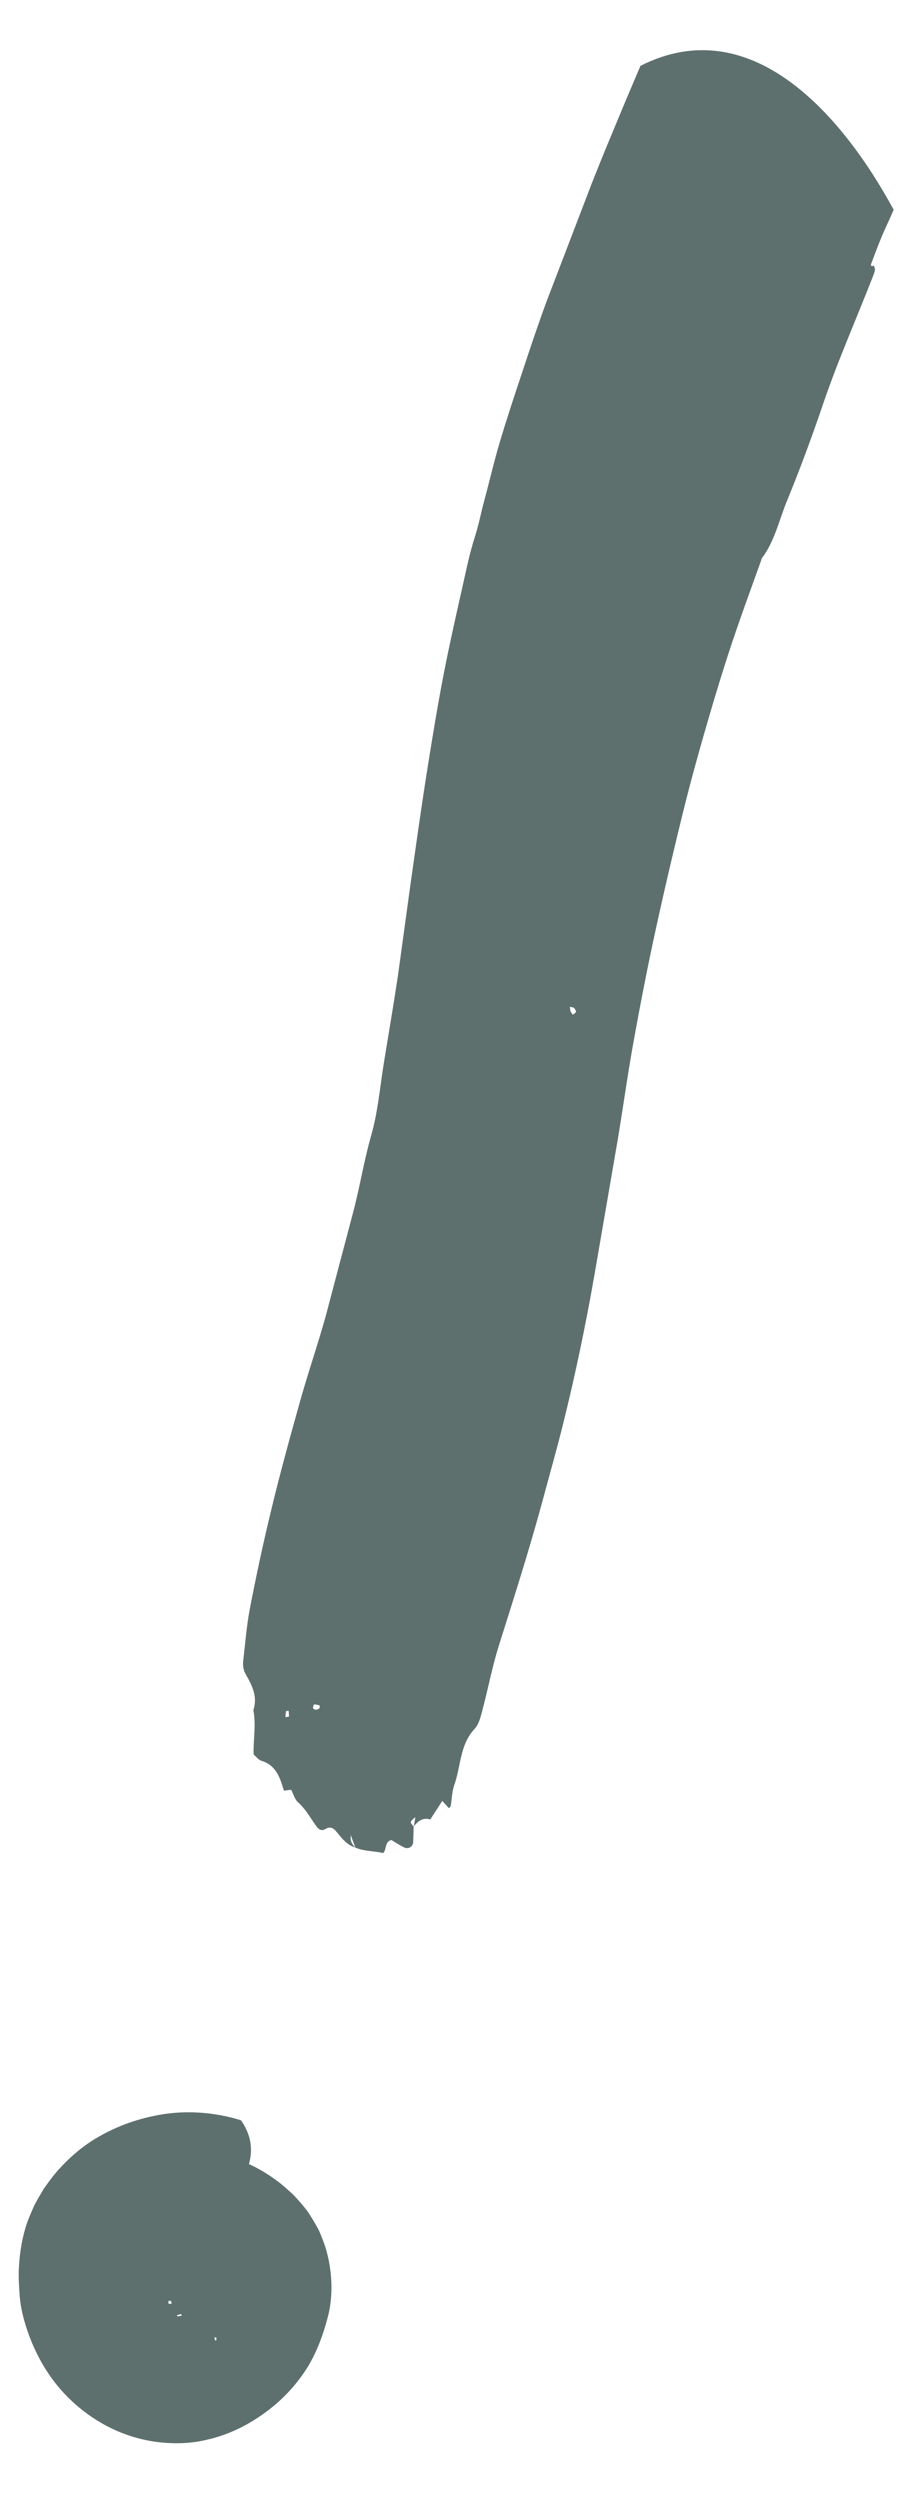 <?xml version="1.0" encoding="UTF-8"?> <svg xmlns="http://www.w3.org/2000/svg" width="182" height="499" viewBox="0 0 182 499" fill="none"><path d="M178.532 41.88C177.964 43.202 177.369 44.49 176.77 45.809C175.788 47.967 174.95 50.237 174.116 52.476C174.027 52.687 173.781 53.163 174.419 53.112C174.419 53.112 174.441 52.925 174.456 52.801L174.445 52.894C175.053 53.63 174.722 54.285 174.443 55.042C171.081 63.678 167.294 72.169 164.322 80.978C162.14 87.385 159.772 93.77 157.196 100.036C155.64 103.831 154.768 107.993 152.252 111.359C152.136 111.535 152.079 111.749 152.022 111.963C150.137 117.205 148.22 122.443 146.425 127.727C144.805 132.589 143.272 137.525 141.836 142.441C140.141 148.211 138.504 154.019 137.023 159.846C134.92 168.252 132.942 176.673 131.085 185.141C129.439 192.622 127.977 200.157 126.608 207.703C125.416 214.29 124.504 220.911 123.406 227.51C121.81 236.703 120.245 245.9 118.649 255.093C116.913 264.933 114.873 274.674 112.463 284.339C111.196 289.433 109.741 294.505 108.38 299.587C105.741 309.32 102.676 318.908 99.643 328.5C98.316 332.765 97.472 337.214 96.328 341.533C95.99 342.788 95.633 344.198 94.802 345.079C91.834 348.265 92.082 352.56 90.756 356.288C90.285 357.591 90.298 359.077 90.039 360.468C90.02 360.624 89.815 360.757 89.703 360.902C89.252 360.438 88.833 359.977 88.359 359.447C87.472 360.795 86.733 361.971 85.962 363.143C84.406 362.674 83.482 363.544 82.636 364.55C82.6 365.651 82.599 366.725 82.536 367.791C82.44 368.601 81.56 369.097 80.81 368.756C79.854 368.295 78.975 367.717 78.178 367.243C76.768 367.676 77.333 369.038 76.541 369.86C74.763 369.397 72.788 369.542 70.985 368.759C69.34 368.248 68.324 366.959 67.277 365.666C66.673 364.899 66.001 364.44 65.012 365.05C64.33 365.474 63.729 365.213 63.293 364.625C62.069 362.963 61.147 361.148 59.547 359.726C58.862 359.107 58.61 358.035 58.169 357.225C57.593 357.283 57.177 357.328 56.726 357.401C55.955 354.845 55.181 352.321 52.222 351.433C51.641 351.269 51.213 350.618 50.665 350.174C50.569 347.256 51.204 344.299 50.609 341.322C51.526 338.651 50.345 336.363 49.09 334.16C48.539 333.21 48.49 332.288 48.608 331.292C49.011 327.896 49.262 324.451 49.91 321.116C51.157 314.598 52.556 308.13 54.111 301.68C55.863 294.369 57.86 287.119 59.885 279.904C61.483 274.154 63.447 268.511 65.042 262.793C66.82 256.054 68.596 249.346 70.371 242.638C71.823 237.313 72.661 231.852 74.176 226.535C75.47 222.013 75.884 217.197 76.629 212.516C77.58 206.626 78.594 200.744 79.483 194.847C80.335 188.725 81.16 182.568 82.013 176.445C83.16 168.368 84.281 160.255 85.584 152.196C86.561 146.089 87.573 139.954 88.769 133.872C89.877 128.254 91.142 122.654 92.406 117.055C93.148 113.731 93.831 110.368 94.88 107.113C95.629 104.801 96.065 102.451 96.685 100.156C97.754 96.207 98.67 92.209 99.829 88.303C101.246 83.543 102.816 78.832 104.385 74.122C105.966 69.318 107.578 64.518 109.342 59.767C111.988 52.91 114.606 46.017 117.255 39.129C119.644 32.841 122.27 26.677 124.838 20.474C125.885 18.039 126.905 15.569 127.952 13.135C150.298 1.853 168.528 23.413 178.508 41.814L178.532 41.88ZM71.009 368.825C70.775 368.134 70.506 367.47 70.078 366.282C69.908 367.715 70.542 368.233 71.009 368.825ZM82.667 364.553C82.765 363.996 82.862 363.439 82.986 362.664C81.825 363.664 81.825 363.664 82.667 364.553ZM57.156 341.53C57.08 341.9 57.063 342.309 57.015 342.714C57.369 342.661 57.719 342.639 57.723 342.608C57.736 342.231 57.687 341.846 57.669 341.464C57.478 341.473 57.163 341.468 57.156 341.53ZM62.719 340.168C62.613 340.535 62.493 340.741 62.537 340.905C62.707 341.336 63.559 341.342 63.833 340.9C63.91 340.783 63.864 340.367 63.802 340.36C63.436 340.253 63.062 340.209 62.719 340.168ZM113.853 200.977C113.926 201.428 113.9 201.646 113.975 201.813C114.101 202.081 114.266 202.29 114.427 202.53C114.64 202.334 115.005 202.188 115.065 201.943C115.091 201.724 114.879 201.383 114.683 201.171C114.57 201.062 114.317 201.064 113.826 200.943L113.853 200.977Z" fill="#5E706E"></path><path d="M41.519 450.718C41.34 450.633 41.136 450.483 40.926 450.394C40.566 450.226 40.227 450.154 39.85 450.141C39.819 450.137 39.729 450.095 39.824 450.359C39.824 450.359 39.824 450.359 39.859 450.331C39.877 450.712 39.756 450.666 39.663 450.655C38.323 450.496 36.688 450.429 35.645 450.969C34.974 451.3 34.341 451.572 33.663 451.966L33.426 452.095C32.961 452.293 33.002 452.74 32.067 453.166C32.036 453.163 32.029 453.225 32.025 453.256C31.68 454.036 31.433 455.05 31.467 456.096C31.442 457.104 31.767 458.091 32.135 458.987C32.581 460.019 33.229 460.949 33.952 461.509C34.48 461.856 34.973 462.23 35.53 462.328C36.072 462.55 36.363 462.49 36.9 462.49C37.798 462.376 39.005 461.792 39.968 460.864C40.823 460.049 41.365 458.945 41.624 458.091C41.788 457.51 41.847 457.011 41.717 456.775C41.735 456.619 41.583 456.57 41.594 456.476C41.598 456.445 41.504 456.434 41.477 456.399C41.477 456.399 41.477 456.399 41.481 456.368C42.269 456.114 41.71 456.3 41.873 456.256C41.706 456.331 41.602 456.414 41.497 456.496C41.187 456.712 41.462 456.524 41.24 456.529C41.131 456.39 40.689 456.116 40.182 455.866C39.651 455.551 38.89 455.302 38.302 455.201C37.683 455.096 37.188 455.006 36.942 454.945C36.666 454.881 36.45 454.571 36.193 454.603L36.069 454.589L32.945 443.635C33.018 443.549 33.057 443.49 33.099 443.401C33.211 443.256 33.222 443.162 33.303 443.014C33.303 443.014 33.296 443.076 33.413 443.154C33.468 443.223 33.53 443.231 33.583 443.584C33.886 444.758 34.431 444.159 34.863 444.242C35.019 444.26 35.135 444.084 35.208 443.998C35.208 443.998 35.263 444.068 35.325 444.075C35.424 444.308 35.523 444.541 35.614 444.836C35.938 445.033 36.211 445.128 36.516 445.227C36.971 445.913 37.33 446.082 37.7 446.158C37.816 445.982 37.846 445.733 37.93 445.553C38.007 445.436 38.339 445.57 38.652 445.86C39.02 446.22 39.353 446.607 39.631 446.924C40.263 447.188 40.139 446.637 40.552 446.622C41.31 447.155 42.215 447.515 42.927 448.168C43.592 448.689 43.853 449.415 44.038 450.258C44.138 450.744 44.284 451.109 44.891 451.054C45.307 451.009 45.53 451.257 45.545 451.669C45.606 452.75 45.365 453.985 45.391 455.094C45.425 455.604 45.033 456.252 44.783 456.76C45.048 456.917 45.228 457.002 45.435 457.121C44.429 458.676 43.2 459.984 43.653 461.491C43.744 461.786 43.475 462.196 43.329 462.621C41.31 463.93 38.902 464.528 36.685 465.371C34.367 465.475 32.702 466.194 30.854 466.859C30.062 467.144 29.182 467.103 28.251 466.961C25.061 466.425 21.629 465.26 18.662 463.107L17.587 462.316L8.126 455.255L13.474 443.726C16.019 438.247 20.979 433.718 25.97 431.593C32.105 428.877 37.961 428.782 43.333 429.83C47.619 430.717 51.642 432.49 55.384 435.303C56.49 436.098 57.543 437.075 58.568 438.018C59.583 439.055 60.523 440.177 61.43 441.327C62.259 442.595 63.053 443.889 63.746 445.235C64.339 446.632 64.924 448.092 65.294 449.494C66.447 453.895 66.554 458.584 65.439 462.653C64.52 466.145 63.283 469.379 61.585 472.242C59.394 475.804 56.603 478.822 53.276 481.302C49.845 483.865 45.769 486.003 41.004 487.018C37.884 487.753 34.402 487.814 30.983 487.346C27.692 486.86 24.557 485.857 21.668 484.377C17.319 482.155 13.681 479.007 10.938 475.491C8.42 472.222 6.579 468.561 5.326 464.747C4.584 462.48 4.013 460.106 3.892 457.659C3.78 455.94 3.668 454.22 3.782 452.465C3.946 449.483 4.436 446.414 5.484 443.442C5.901 442.323 6.376 441.242 6.852 440.161C7.46 439.033 8.095 437.939 8.726 436.877C9.448 435.857 10.165 434.868 10.941 433.917C13.259 431.159 15.871 428.847 18.704 427.066C22.828 424.523 27.184 422.955 31.576 422.149C35.583 421.392 39.623 421.429 43.557 422.085C45.135 422.367 46.643 422.704 48.163 423.2C52.098 428.911 49.346 433.734 46.895 438.15C44.292 442.517 42.049 447.053 41.492 450.683L41.519 450.718ZM42.923 448.199C42.918 448.514 42.943 448.833 42.908 449.398C43.255 448.87 43.015 448.494 42.923 448.199ZM37.697 446.189C37.697 446.189 37.55 446.361 37.414 446.44C37.894 446.655 37.898 446.624 37.697 446.189ZM35.467 462.32C35.755 462.291 36.015 462.227 36.338 462.171C36.232 462 36.153 461.865 36.122 461.861C35.893 461.928 35.598 462.02 35.337 462.084C35.392 462.153 35.436 462.317 35.467 462.32ZM33.681 459.802C33.93 459.832 34.086 459.85 34.152 459.827C34.389 459.697 34.281 459.273 33.973 459.205C33.88 459.194 33.65 459.262 33.647 459.293C33.624 459.48 33.665 459.674 33.677 459.833L33.681 459.802ZM43.105 467.175C43.105 467.175 43.221 466.999 43.232 466.906C43.247 466.781 43.23 466.653 43.21 466.556C43.086 466.541 42.972 466.433 42.902 466.488C42.864 466.546 42.877 466.706 42.862 466.83C42.854 466.893 42.968 467.001 43.102 467.206L43.105 467.175Z" fill="#5E706E"></path></svg> 